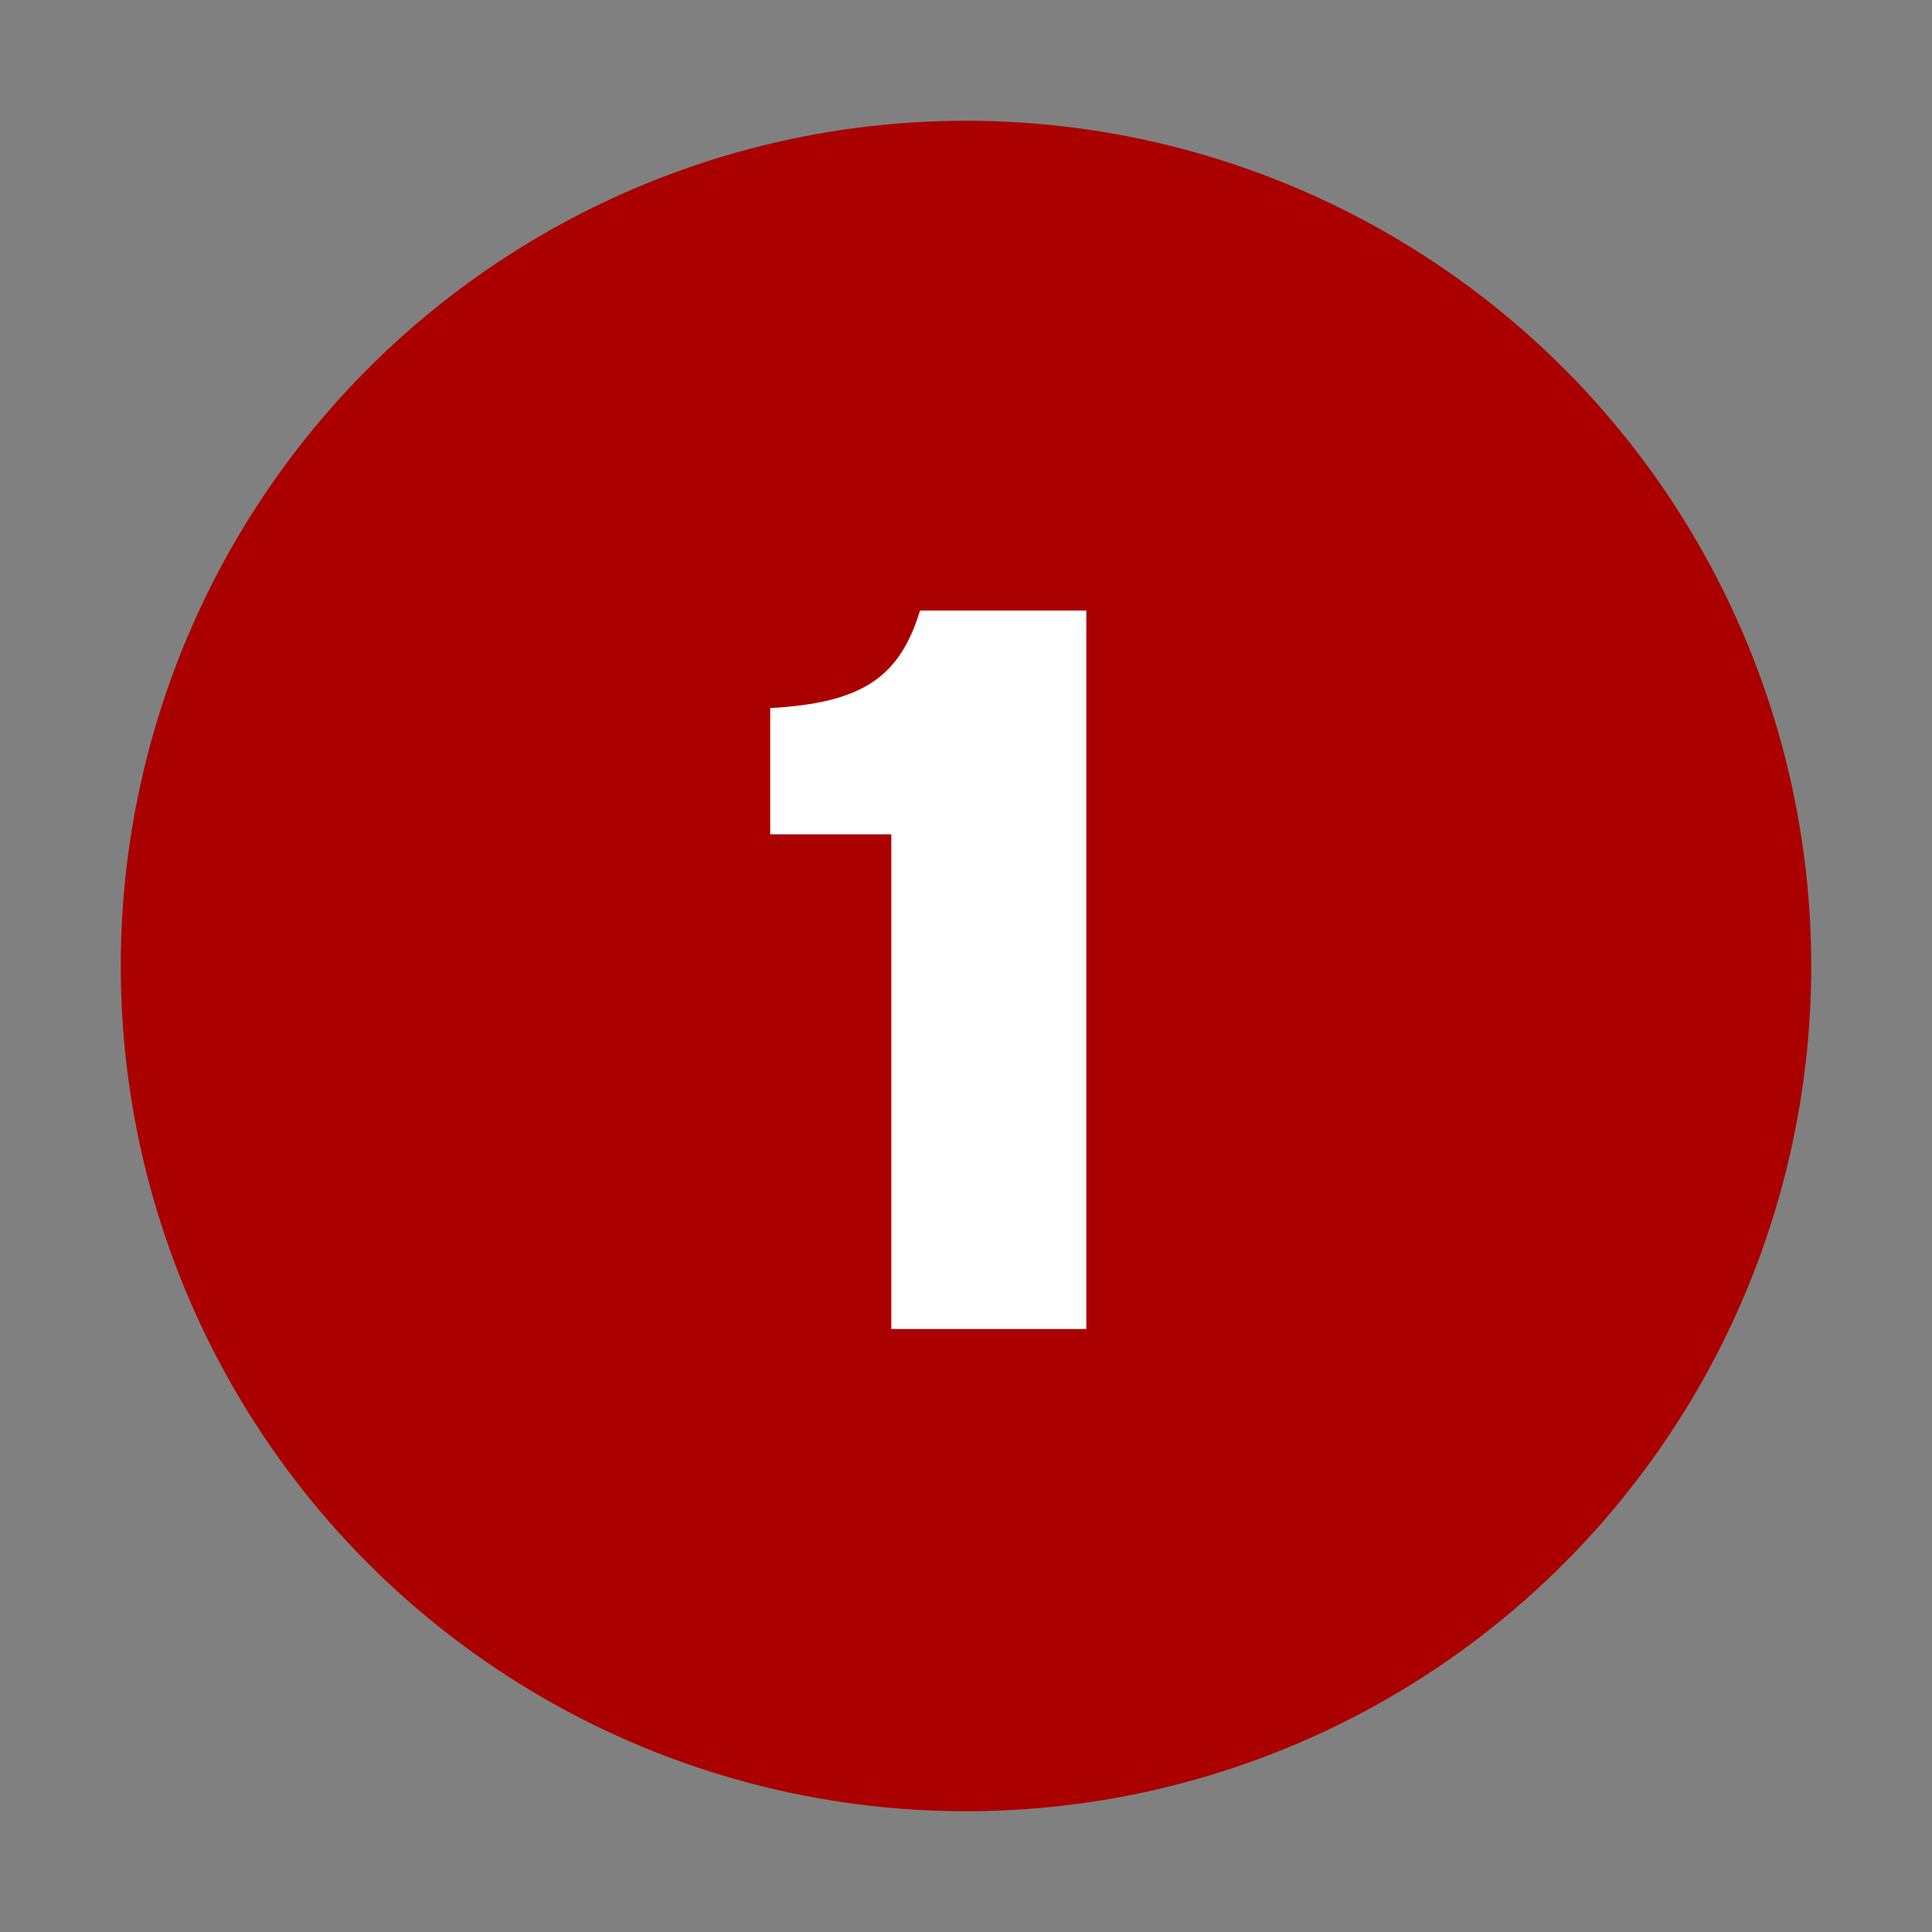 <?xml version="1.0" encoding="UTF-8" standalone="no"?>
<!-- Created with Inkscape (http://www.inkscape.org/) -->
<svg
   xmlns:svg="http://www.w3.org/2000/svg"
   xmlns="http://www.w3.org/2000/svg"
   version="1.0"
   width="32"
   height="32"
   id="svg2">
  <rect width="100%" height="100%" fill="#808080" stroke="none"/>
  <defs
     id="defs15" />
  <circle
     cx="16"
     cy="16"
     r="14"
     id="circle"
     style="fill:#aa0000" />
  <path
     d="M 17.993,22.013 L 17.993,10.113 L 15.239,10.113 C 14.899,11.218 14.287,11.643 12.757,11.728 L 12.757,13.819 L 14.763,13.819 L 14.763,22.013 L 17.993,22.013"
     id="text2207"
     style="fill:#ffffff" />
</svg>
